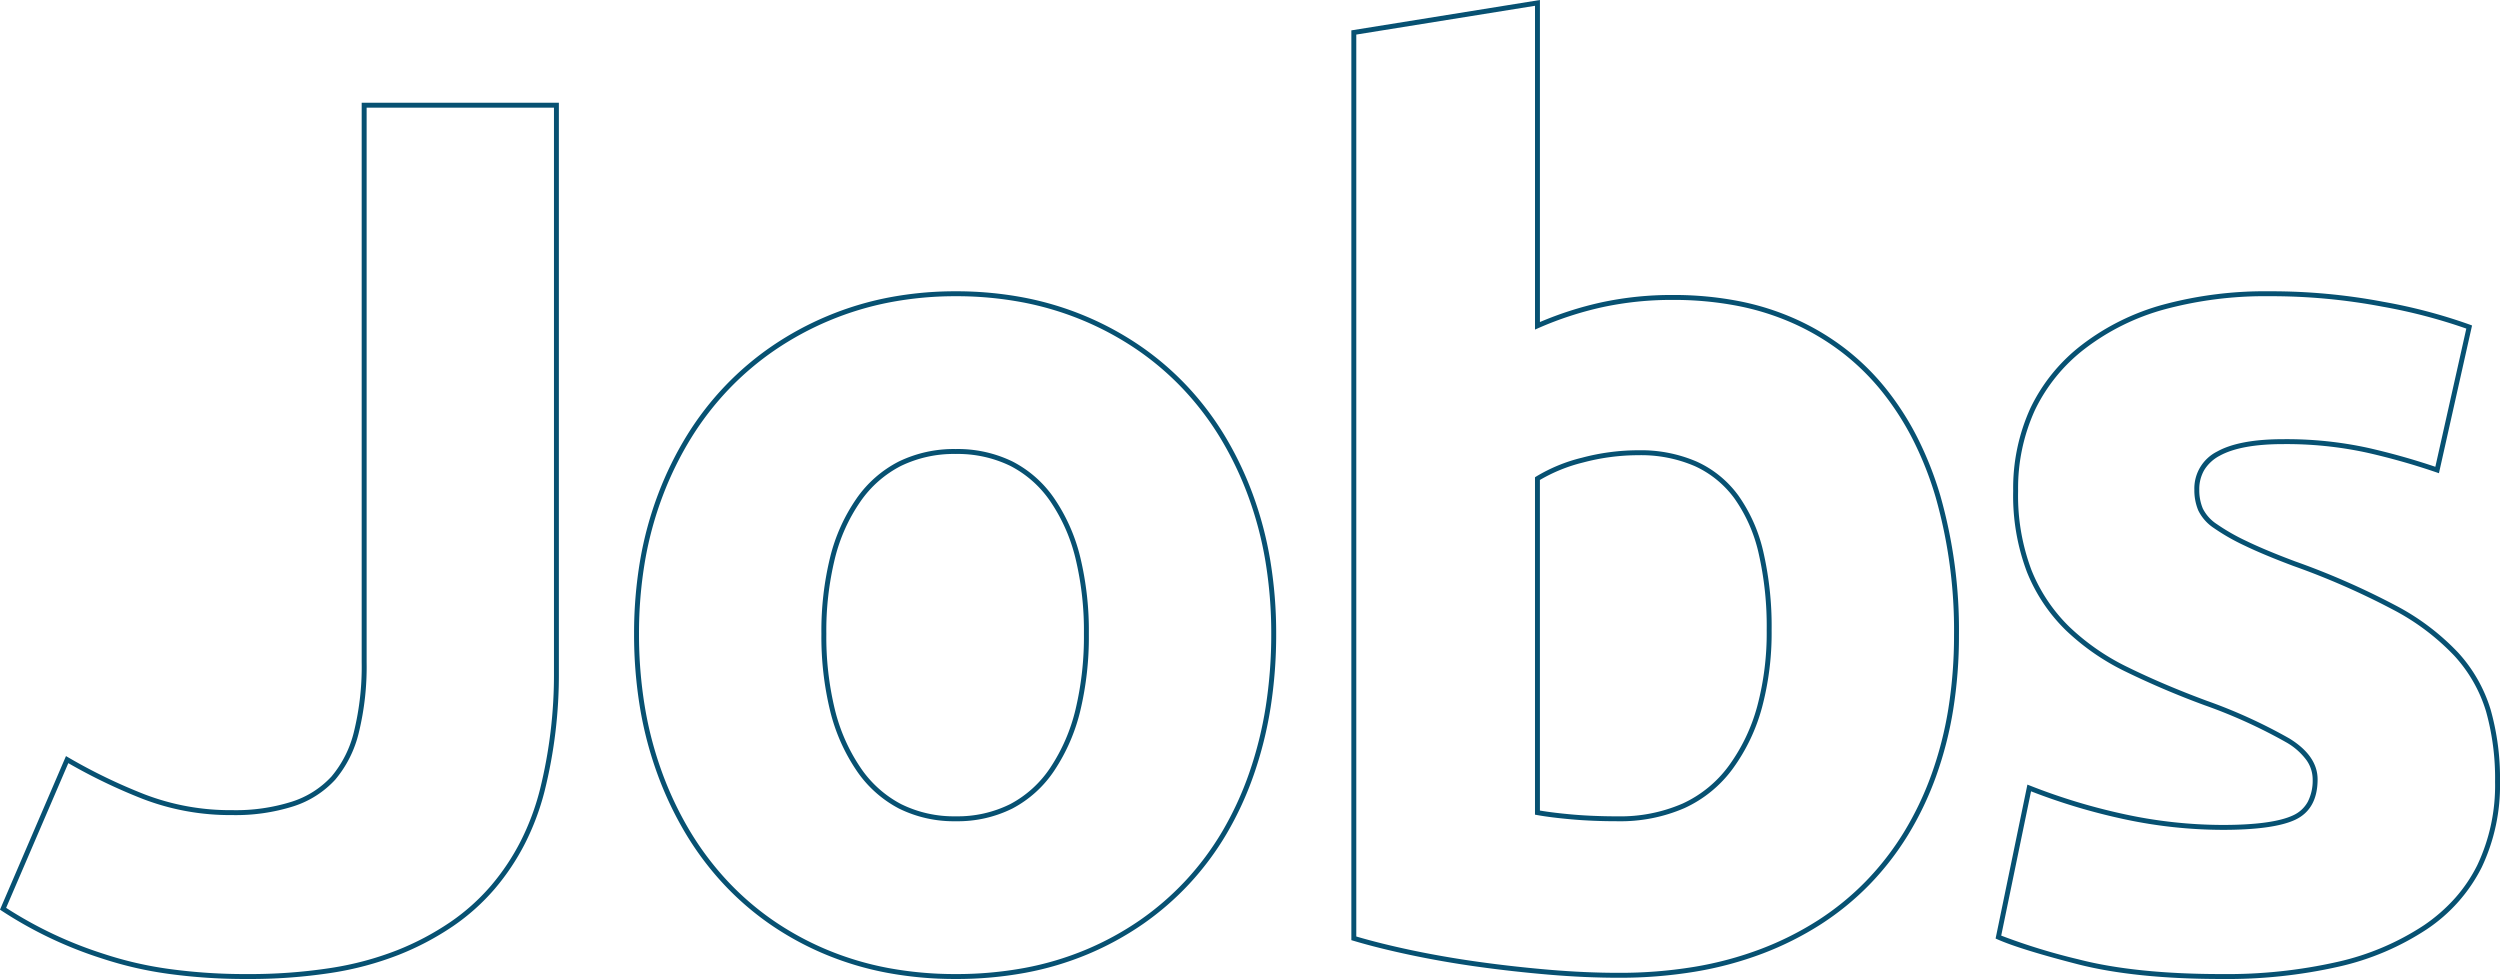 <svg xmlns="http://www.w3.org/2000/svg" width="507.121" height="198.587" viewBox="0 0 507.121 198.587">
  <path id="Jobs" d="M452.5,4C440.846,4,431,2.985,423.25.984s-13.192-3.689-16.2-5.027l-.368-.164,6.452-31.227.553.218a122.275,122.275,0,0,0,19.42,5.851A94.762,94.762,0,0,0,452.75-27.25c6.727,0,11.534-.657,14.287-1.952A6.38,6.38,0,0,0,470-31.928a9.464,9.464,0,0,0,1-4.572,6.773,6.773,0,0,0-1.285-3.932,13.171,13.171,0,0,0-3.977-3.516,104.571,104.571,0,0,0-16.665-7.583A172.95,172.95,0,0,1,433.155-58.3,47.377,47.377,0,0,1,420.9-66.767a34.528,34.528,0,0,1-7.864-11.794A43.731,43.731,0,0,1,410.25-95a39.149,39.149,0,0,1,3.485-16.775,35.491,35.491,0,0,1,10.457-12.869,47.818,47.818,0,0,1,16.483-8.15A79.212,79.212,0,0,1,462.25-135.5a122.12,122.12,0,0,1,23.095,2.134,108.015,108.015,0,0,1,17.585,4.649l.4.155-6.717,29.967-.529-.183a136.9,136.9,0,0,0-14.073-3.985A76.627,76.627,0,0,0,465-104.5c-5.72,0-10.054.8-12.882,2.374a8.1,8.1,0,0,0-3.1,2.867A7.694,7.694,0,0,0,448-95.25a9.624,9.624,0,0,0,.71,3.8,8.1,8.1,0,0,0,2.833,3.167,41.532,41.532,0,0,0,6.05,3.455c2.558,1.238,5.866,2.619,9.833,4.107a153.751,153.751,0,0,1,20.314,8.9,48.291,48.291,0,0,1,12.756,9.6A30.126,30.126,0,0,1,507.1-50.644,51.331,51.331,0,0,1,509-36a38.759,38.759,0,0,1-3.708,17.347A32.88,32.88,0,0,1,494.157-6.087a53.84,53.84,0,0,1-17.821,7.573A102.419,102.419,0,0,1,452.5,4ZM407.822-4.8A125.04,125.04,0,0,0,423.5.016C431.173,2,440.93,3,452.5,3A101.43,101.43,0,0,0,476.1.514a52.85,52.85,0,0,0,17.491-7.427,34.222,34.222,0,0,0,6.306-5.513,30.458,30.458,0,0,0,4.5-6.672A37.773,37.773,0,0,0,508-36a50.34,50.34,0,0,0-1.854-14.356,29.134,29.134,0,0,0-6.392-11.184,47.309,47.309,0,0,0-12.494-9.4,152.792,152.792,0,0,0-20.183-8.844c-4-1.5-7.335-2.893-9.92-4.144a42.492,42.492,0,0,1-6.2-3.545,9.053,9.053,0,0,1-3.167-3.583,10.612,10.612,0,0,1-.79-4.2A8.379,8.379,0,0,1,451.632-103c2.978-1.659,7.476-2.5,13.368-2.5a77.622,77.622,0,0,1,17.237,1.763A139.038,139.038,0,0,1,495.884-99.9l6.283-28.032a109.538,109.538,0,0,0-17.012-4.448A121.115,121.115,0,0,0,462.25-134.5a78.219,78.219,0,0,0-21.3,2.668,46.826,46.826,0,0,0-16.142,7.975A34.5,34.5,0,0,0,414.64-111.35,38.16,38.16,0,0,0,411.25-95a42.749,42.749,0,0,0,2.713,16.061A33.534,33.534,0,0,0,421.6-67.483a46.383,46.383,0,0,0,12,8.284c4.713,2.315,10.038,4.579,15.829,6.73A105.5,105.5,0,0,1,466.262-44.8c3.808,2.337,5.738,5.129,5.738,8.3,0,4.026-1.526,6.786-4.537,8.2-2.887,1.359-7.837,2.048-14.713,2.048A95.764,95.764,0,0,1,432.9-28.386a123.291,123.291,0,0,1-19.026-5.682ZM195.75,4a75.07,75.07,0,0,1-13.937-1.259,62.7,62.7,0,0,1-12.632-3.78A61.289,61.289,0,0,1,158.059-7.12a58.307,58.307,0,0,1-9.425-8.164,61.3,61.3,0,0,1-7.625-10.145,70.929,70.929,0,0,1-5.728-12.022,75.419,75.419,0,0,1-3.587-13.622A90.738,90.738,0,0,1,130.5-66a87.928,87.928,0,0,1,1.226-14.9,72.473,72.473,0,0,1,3.682-13.531,70.008,70.008,0,0,1,5.855-11.9,60.958,60.958,0,0,1,7.751-10.02,60.356,60.356,0,0,1,9.516-8.067,63.478,63.478,0,0,1,11.15-6.048,63.161,63.161,0,0,1,12.505-3.78A71.694,71.694,0,0,1,195.75-135.5a73.369,73.369,0,0,1,13.75,1.259,62.918,62.918,0,0,1,12.569,3.78,62.461,62.461,0,0,1,11.12,6.049,58.764,58.764,0,0,1,9.424,8.069,60.29,60.29,0,0,1,7.626,10.021,69.641,69.641,0,0,1,5.729,11.9A73.976,73.976,0,0,1,259.556-80.9,90.178,90.178,0,0,1,260.75-66a95.641,95.641,0,0,1-1.131,14.922,78.775,78.775,0,0,1-3.4,13.618,67.371,67.371,0,0,1-5.541,12.027,58.759,58.759,0,0,1-7.565,10.149,58.307,58.307,0,0,1-9.425,8.164,61.289,61.289,0,0,1-11.122,6.081,62.48,62.48,0,0,1-12.7,3.781A76.787,76.787,0,0,1,195.75,4Zm0-138.5a70.687,70.687,0,0,0-13.374,1.241,62.162,62.162,0,0,0-12.307,3.72,62.481,62.481,0,0,0-10.975,5.952,59.348,59.348,0,0,0-9.359,7.933,59.955,59.955,0,0,0-7.624,9.855,69.011,69.011,0,0,0-5.77,11.727,71.484,71.484,0,0,0-3.631,13.344A86.934,86.934,0,0,0,131.5-66a89.747,89.747,0,0,0,1.181,14.761A74.42,74.42,0,0,0,136.219-37.8a69.932,69.932,0,0,0,5.647,11.853,60.294,60.294,0,0,0,7.5,9.98,57.3,57.3,0,0,0,9.263,8.024,60.285,60.285,0,0,0,10.94,5.981A61.693,61.693,0,0,0,182,1.759,74.07,74.07,0,0,0,195.75,3a75.789,75.789,0,0,0,13.939-1.241,61.48,61.48,0,0,0,12.492-3.719,60.285,60.285,0,0,0,10.94-5.981,57.3,57.3,0,0,0,9.263-8.024,57.755,57.755,0,0,0,7.435-9.976,66.368,66.368,0,0,0,5.458-11.848,77.776,77.776,0,0,0,3.353-13.445A94.649,94.649,0,0,0,259.75-66a89.173,89.173,0,0,0-1.181-14.73,72.973,72.973,0,0,0-3.538-13.346,68.635,68.635,0,0,0-5.646-11.727,59.287,59.287,0,0,0-7.5-9.854,57.757,57.757,0,0,0-9.263-7.931,61.456,61.456,0,0,0-10.942-5.951,61.921,61.921,0,0,0-12.369-3.72A72.365,72.365,0,0,0,195.75-134.5ZM52,4A114.517,114.517,0,0,1,36.118,2.964,75.706,75.706,0,0,1,22.59-.151,82.806,82.806,0,0,1,2.217-9.838l-.338-.232L15.264-41.218l.489.286a111.158,111.158,0,0,0,15.43,7.466A48.412,48.412,0,0,0,49-30.25a37.746,37.746,0,0,0,12.088-1.723,18.635,18.635,0,0,0,8.039-5.11A22.156,22.156,0,0,0,73.7-46.254a55.333,55.333,0,0,0,1.546-14v-113.5h40v115.5a97.592,97.592,0,0,1-2.891,24.124,51.571,51.571,0,0,1-3.976,10.634,47.438,47.438,0,0,1-6.127,9.191,43.407,43.407,0,0,1-8.472,7.588,56.614,56.614,0,0,1-10.972,5.8A64.345,64.345,0,0,1,68.985,2.775,108.958,108.958,0,0,1,52,4ZM3.122-10.431A82.6,82.6,0,0,0,22.91-1.1,74.7,74.7,0,0,0,36.257,1.974,113.508,113.508,0,0,0,52,3,107.953,107.953,0,0,0,68.828,1.787,63.342,63.342,0,0,0,82.438-1.839a55.611,55.611,0,0,0,10.778-5.7,42.411,42.411,0,0,0,8.278-7.412,46.435,46.435,0,0,0,6-9,50.568,50.568,0,0,0,3.9-10.428A96.594,96.594,0,0,0,114.25-58.25v-114.5h-38v112.5A56.313,56.313,0,0,1,74.671-46a23.132,23.132,0,0,1-4.8,9.579,19.62,19.62,0,0,1-8.461,5.39A38.73,38.73,0,0,1,49-29.25a49.406,49.406,0,0,1-18.183-3.285,112.482,112.482,0,0,1-15.08-7.249ZM330.25,3.75c-4.493,0-9.26-.211-14.167-.627S306.292,2.16,301.556,1.5,292.22.029,287.9-.886s-8.209-1.886-11.54-2.885L276-3.878V-188.426l.421-.068,37.829-6.093v65.325a70.7,70.7,0,0,1,12.392-3.976,67.571,67.571,0,0,1,14.608-1.512,69,69,0,0,1,13.284,1.228,53.166,53.166,0,0,1,11.672,3.691,50.513,50.513,0,0,1,9.974,5.966,48.9,48.9,0,0,1,8.209,8.051,57.5,57.5,0,0,1,6.431,9.993,70.156,70.156,0,0,1,4.659,11.8A99.552,99.552,0,0,1,399.25-65.75a94.536,94.536,0,0,1-1.163,15.08,75.342,75.342,0,0,1-3.492,13.59,65.19,65.19,0,0,1-5.7,11.9,57.916,57.916,0,0,1-7.786,10.024,56.328,56.328,0,0,1-9.837,8.04,64.045,64.045,0,0,1-11.843,5.953,71.858,71.858,0,0,1-13.721,3.682A93.659,93.659,0,0,1,330.25,3.75ZM277-4.623c3.224.954,6.957,1.882,11.1,2.759,4.3.91,8.874,1.707,13.591,2.369s9.587,1.208,14.473,1.622,9.618.623,14.083.623a92.666,92.666,0,0,0,15.292-1.212,70.865,70.865,0,0,0,13.529-3.63,63.045,63.045,0,0,0,11.657-5.859,55.327,55.327,0,0,0,9.663-7.9,56.911,56.911,0,0,0,7.651-9.851,64.193,64.193,0,0,0,5.612-11.721A74.342,74.342,0,0,0,397.1-50.83a93.536,93.536,0,0,0,1.15-14.92,98.559,98.559,0,0,0-3.729-27.983,69.155,69.155,0,0,0-4.591-11.634,56.5,56.5,0,0,0-6.319-9.819,47.9,47.9,0,0,0-8.041-7.886,49.512,49.512,0,0,0-9.776-5.847,52.164,52.164,0,0,0-11.453-3.621,68,68,0,0,0-13.091-1.209,66.577,66.577,0,0,0-14.392,1.488,69.613,69.613,0,0,0-12.907,4.22l-.7.309v-65.679L277-187.574ZM330-28c-3.332,0-6.459-.127-9.294-.377s-5.205-.547-7.046-.881l-.411-.075v-68.44l.23-.148a33.007,33.007,0,0,1,9.267-3.813,44.672,44.672,0,0,1,11.5-1.517,28.5,28.5,0,0,1,11.8,2.295,21.389,21.389,0,0,1,8.478,6.909,32.042,32.042,0,0,1,5.052,11.427A67.377,67.377,0,0,1,361.25-66.75a58.616,58.616,0,0,1-1.956,15.7A37.784,37.784,0,0,1,353.4-38.7a25.029,25.029,0,0,1-9.82,8.033A32.562,32.562,0,0,1,330-28Zm-15.75-2.169c1.748.3,3.947.567,6.544.8,2.806.248,5.9.373,9.206.373a31.575,31.575,0,0,0,13.167-2.58A24.039,24.039,0,0,0,352.6-39.3a36.789,36.789,0,0,0,5.733-12.025A57.624,57.624,0,0,0,360.25-66.75a66.39,66.39,0,0,0-1.642-15.631,31.055,31.055,0,0,0-4.886-11.073,20.4,20.4,0,0,0-8.085-6.591,27.508,27.508,0,0,0-11.388-2.205A43.671,43.671,0,0,0,323-100.767a32.6,32.6,0,0,0-8.754,3.542ZM195.75-28a25.055,25.055,0,0,1-11.541-2.586,23.6,23.6,0,0,1-8.621-7.754,37.4,37.4,0,0,1-5.323-12.067A63.361,63.361,0,0,1,168.5-66a62.6,62.6,0,0,1,1.766-15.531,35.973,35.973,0,0,1,5.326-11.883,23.414,23.414,0,0,1,8.622-7.564A25.572,25.572,0,0,1,195.75-103.5a25.375,25.375,0,0,1,11.506,2.522,22.994,22.994,0,0,1,8.529,7.567,36.29,36.29,0,0,1,5.231,11.882A63.679,63.679,0,0,1,222.75-66a64.45,64.45,0,0,1-1.734,15.591,37.741,37.741,0,0,1-5.228,12.065,23.185,23.185,0,0,1-8.528,7.757A24.864,24.864,0,0,1,195.75-28Zm0-74.5a24.585,24.585,0,0,0-11.089,2.416,22.426,22.426,0,0,0-8.253,7.248,34.983,34.983,0,0,0-5.174,11.555A61.609,61.609,0,0,0,169.5-66a62.371,62.371,0,0,0,1.734,15.345,36.412,36.412,0,0,0,5.177,11.746,22.612,22.612,0,0,0,8.254,7.433A24.069,24.069,0,0,0,195.75-29,23.877,23.877,0,0,0,206.8-31.476a22.2,22.2,0,0,0,8.159-7.43,36.749,36.749,0,0,0,5.085-11.747A63.457,63.457,0,0,0,221.75-66a62.686,62.686,0,0,0-1.7-15.283,35.3,35.3,0,0,0-5.082-11.556,22.007,22.007,0,0,0-8.158-7.245A24.389,24.389,0,0,0,195.75-102.5Z" transform="translate(-1.879 194.587)" fill="#075172"/>
</svg>
